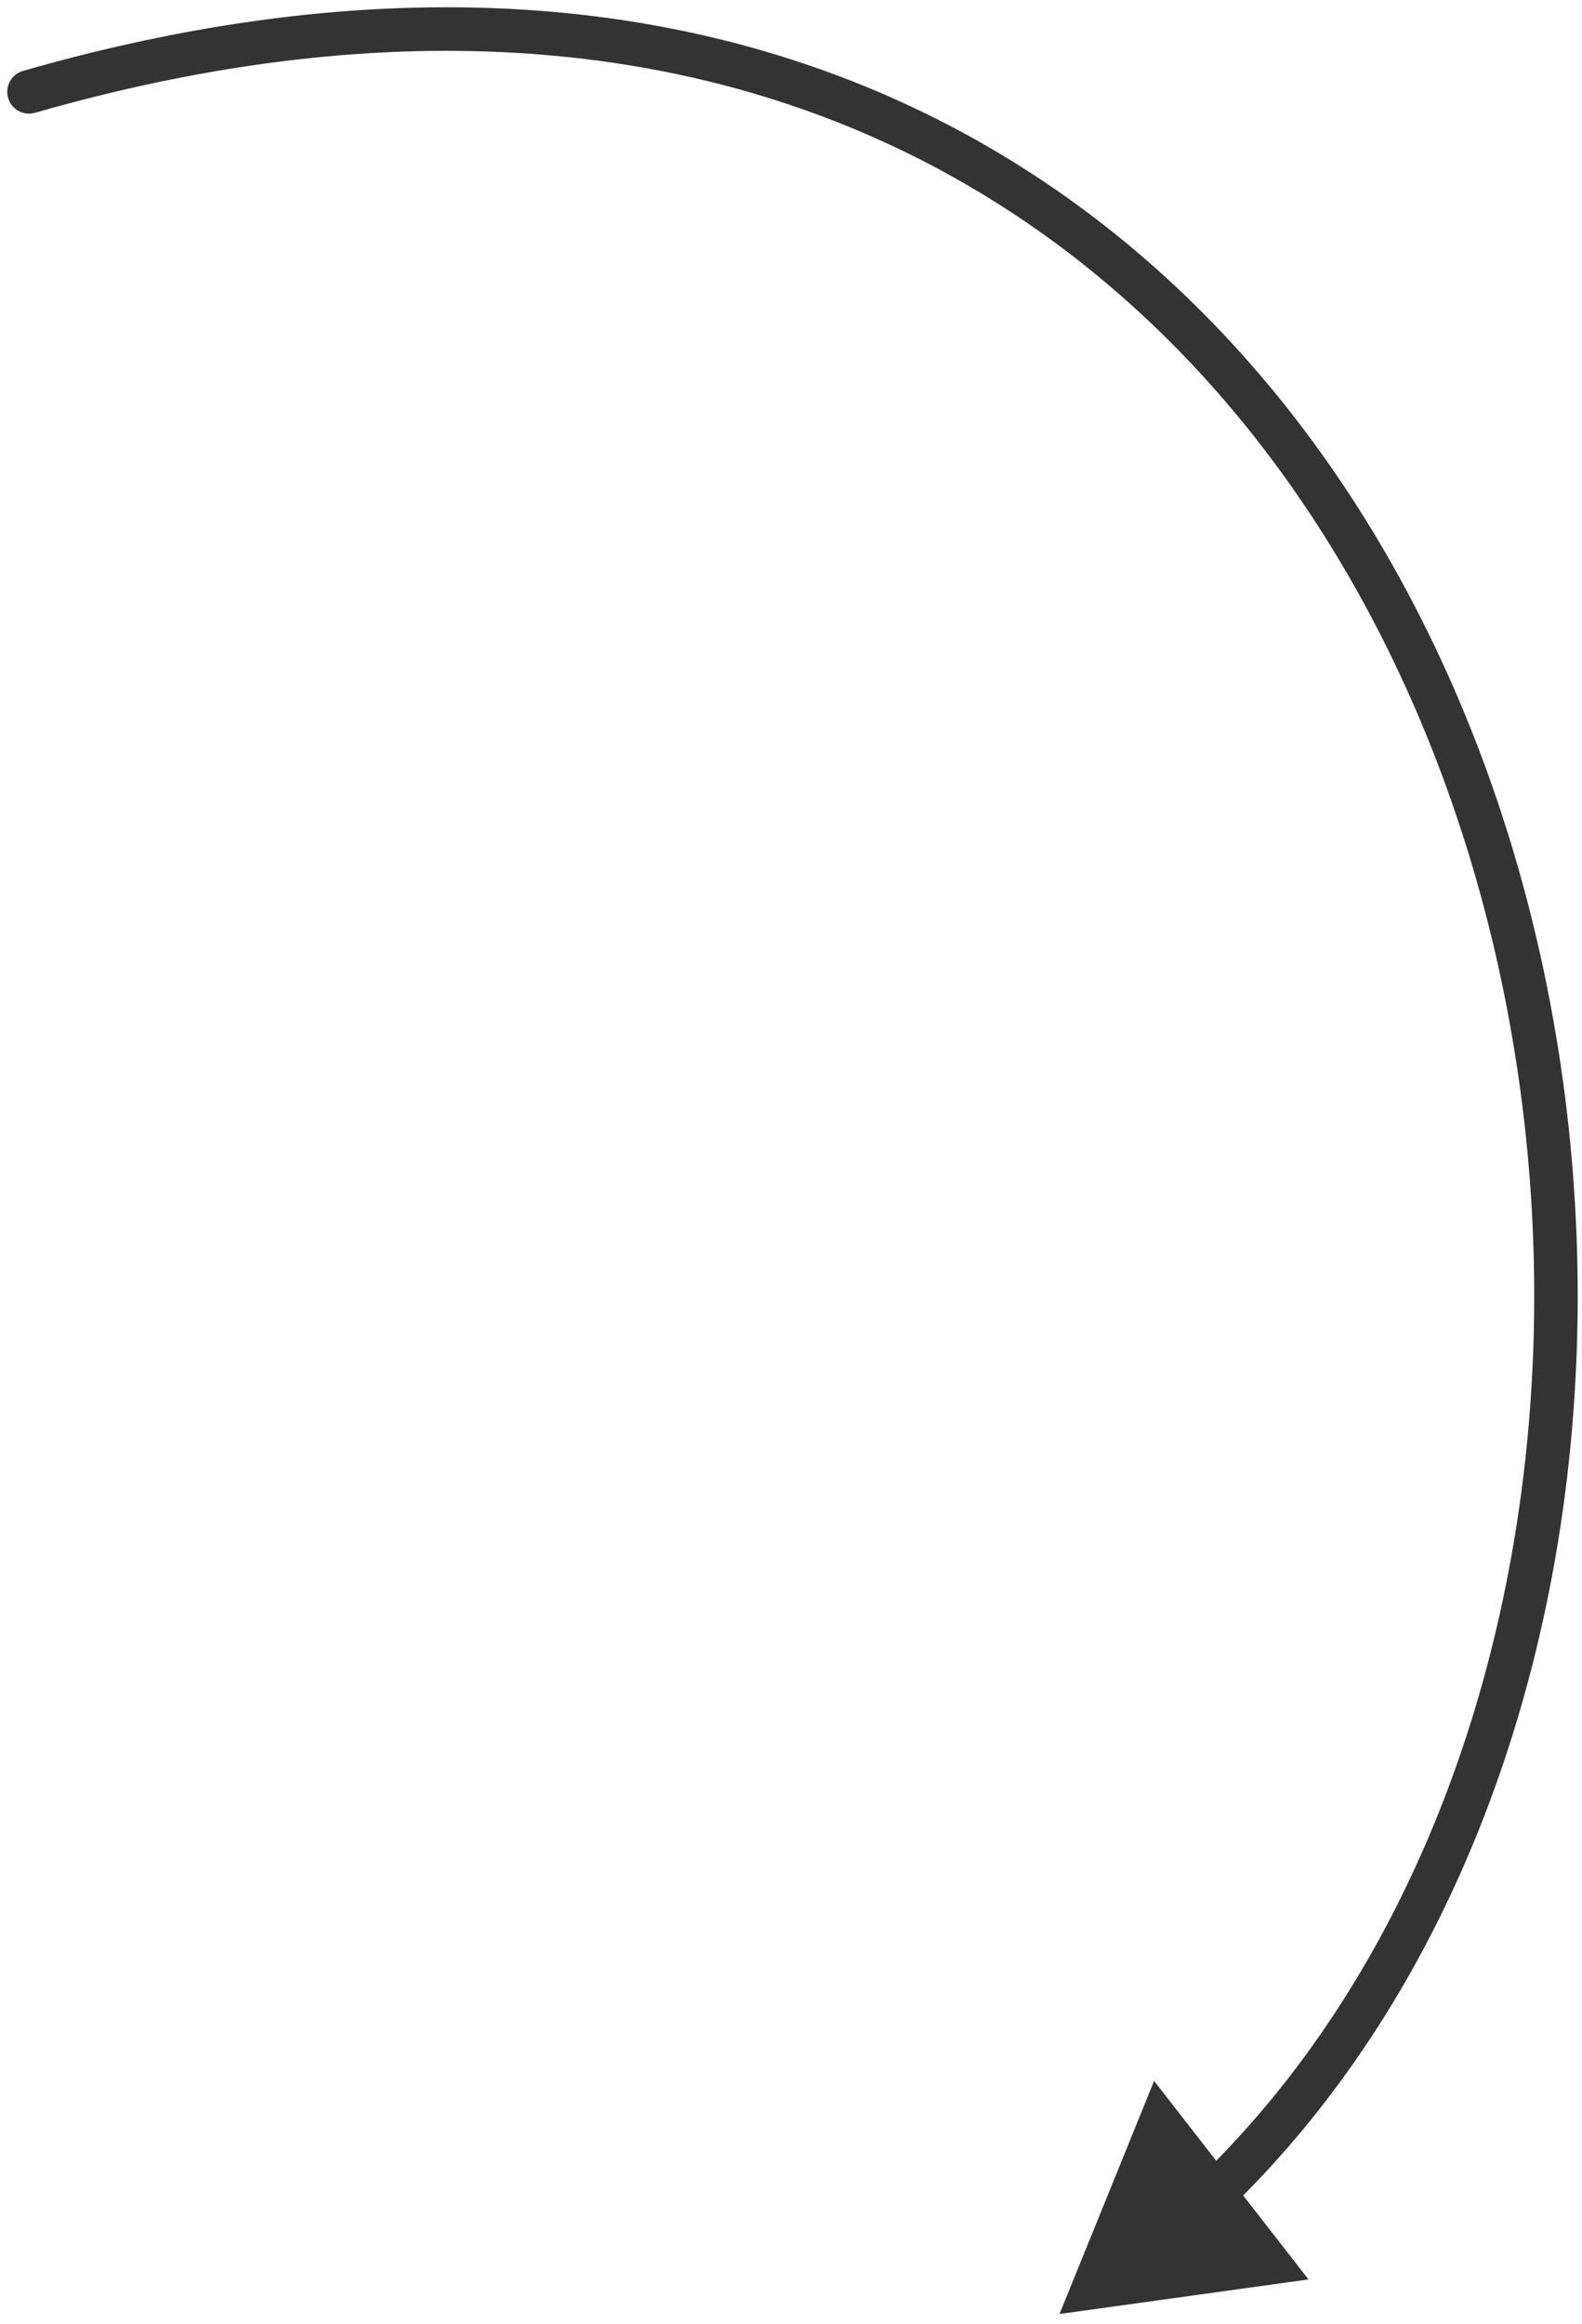 <svg width="109" height="160" viewBox="0 0 109 160" fill="none" xmlns="http://www.w3.org/2000/svg">
<path d="M1.586 4.882C0.79 5.111 0.33 5.942 0.558 6.738C0.787 7.534 1.618 7.994 2.414 7.766L1.586 4.882ZM73 159.324L90.156 156.944L79.517 143.276L73 159.324ZM2.414 7.766C27.466 0.575 47.958 2.977 63.864 11.218C79.79 19.468 91.277 33.652 98.146 50.293C111.925 83.675 106.948 126.431 82.607 149.955L84.692 152.113C110.126 127.533 115.047 83.375 100.919 49.148C93.834 31.985 81.916 17.191 65.244 8.554C48.554 -0.092 27.256 -2.486 1.586 4.882L2.414 7.766Z" fill="#333333"/>
</svg>
